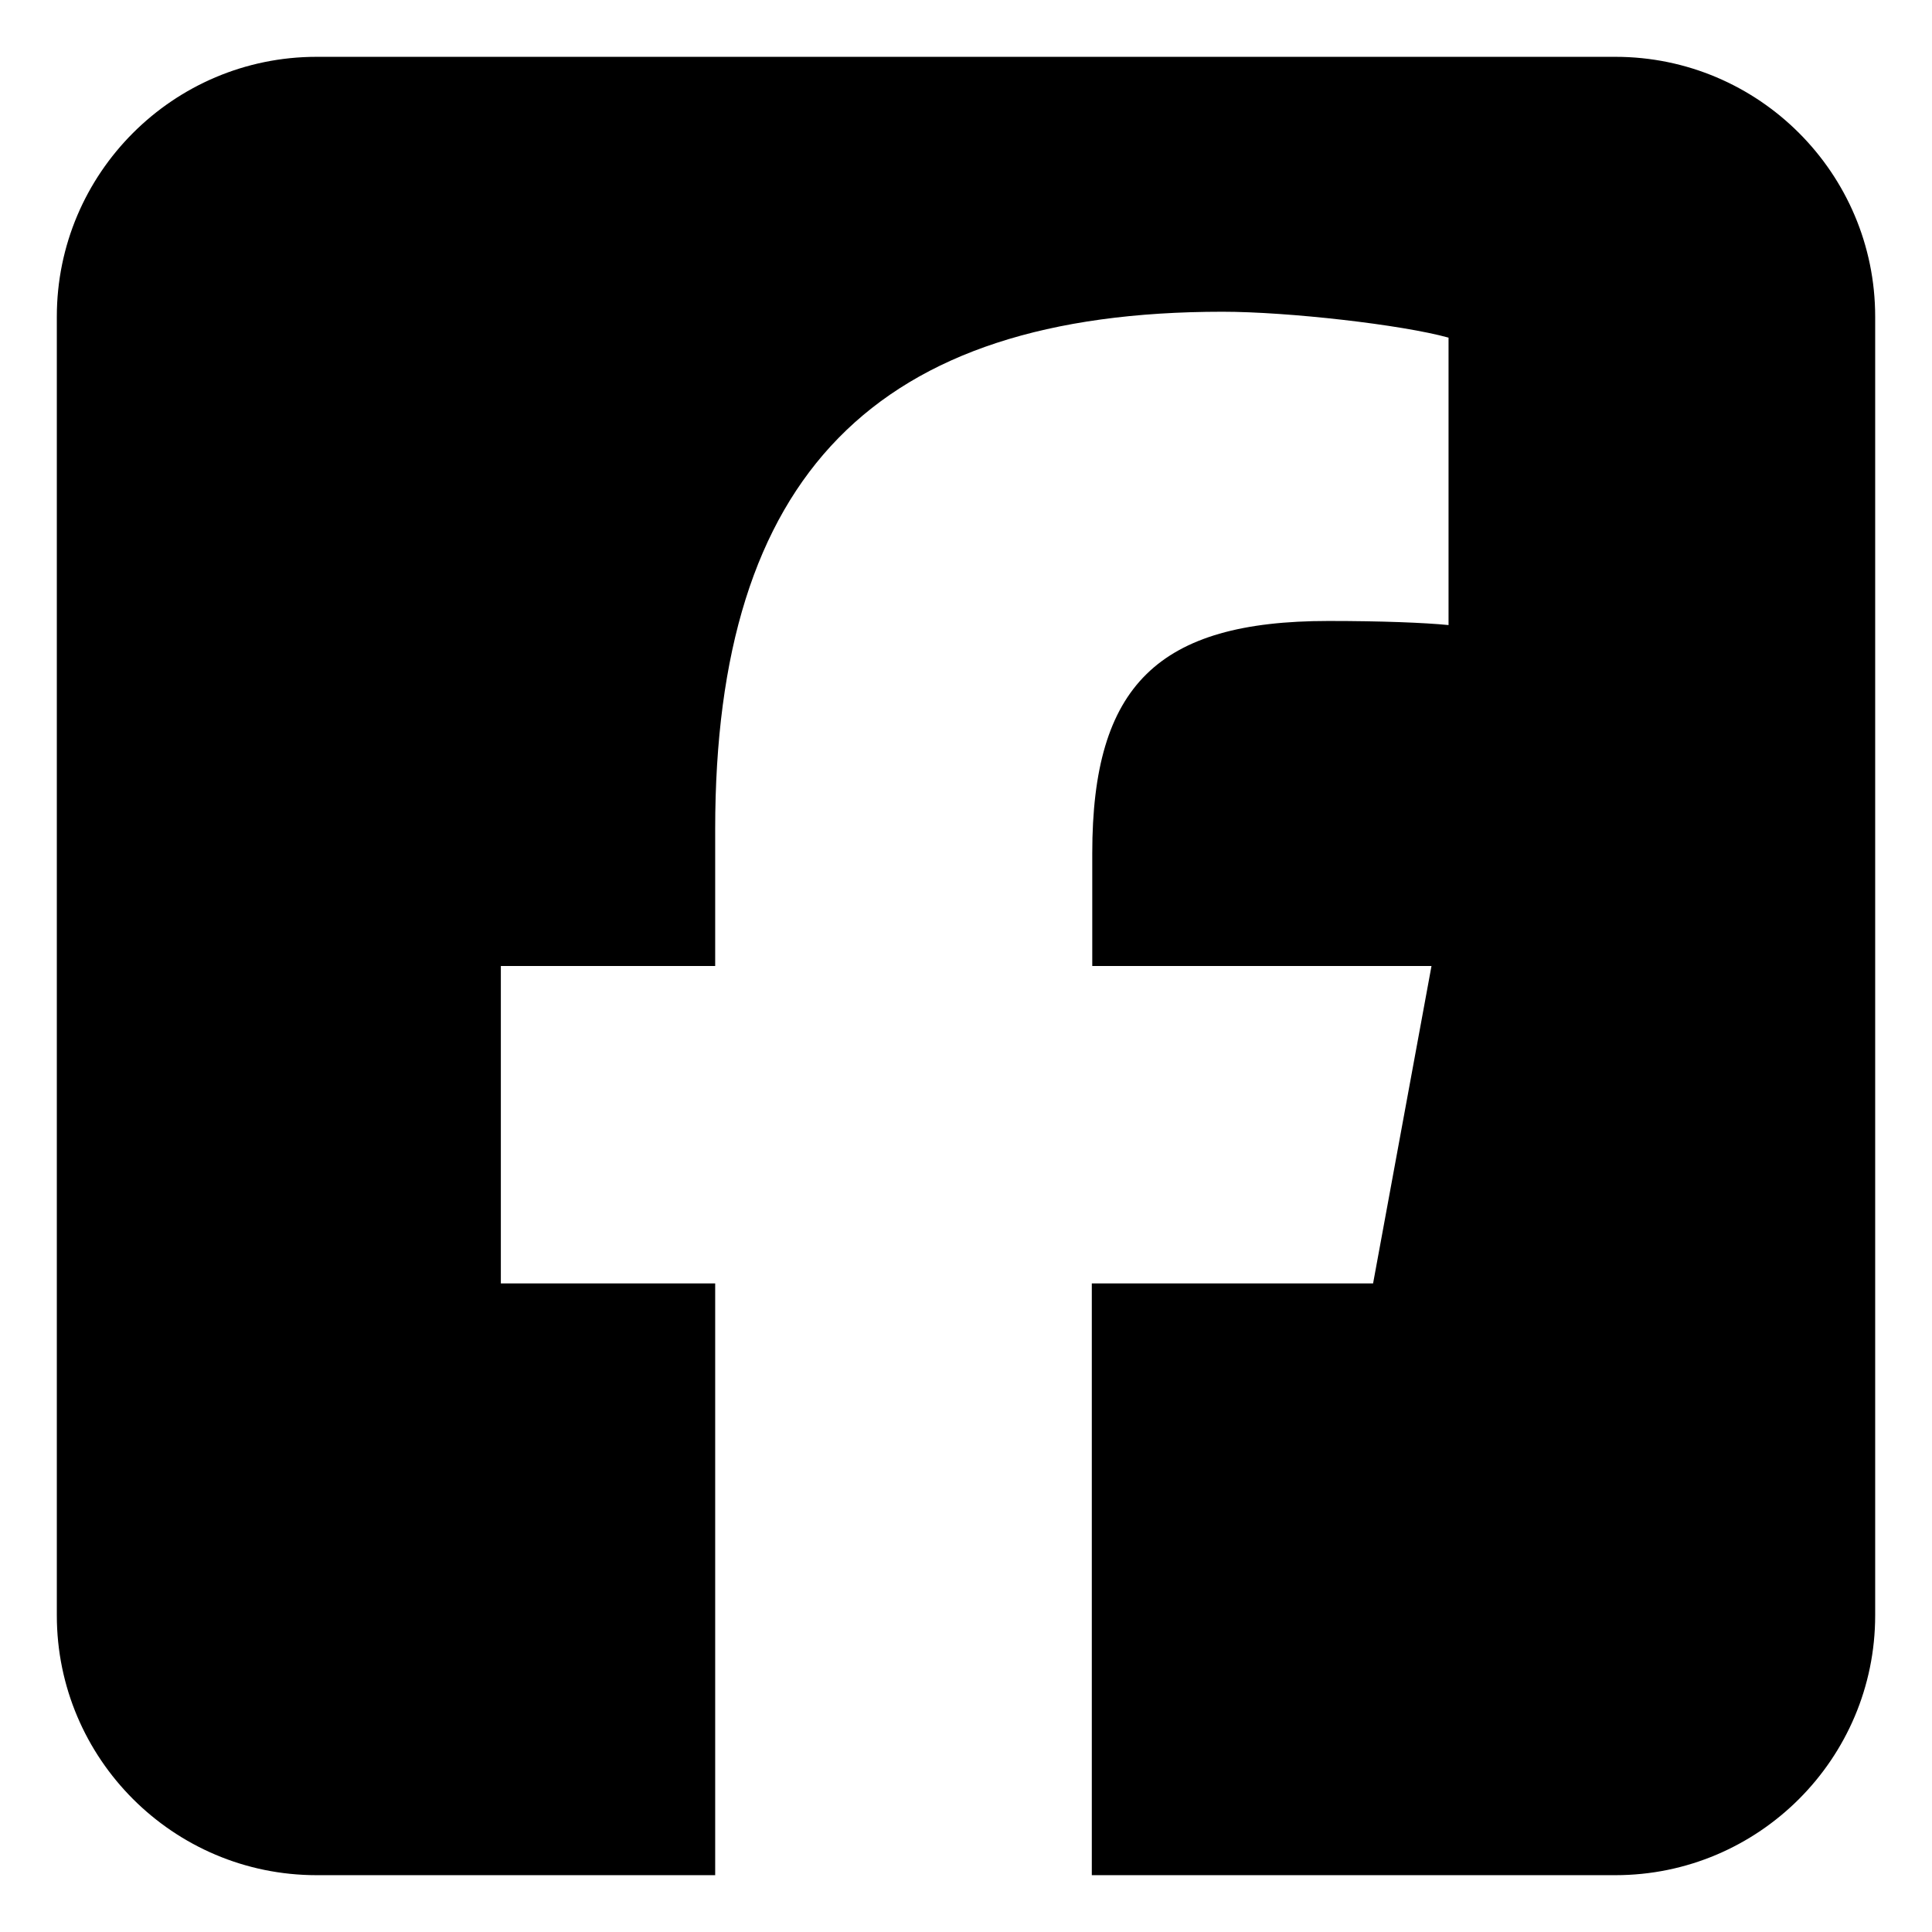 <svg width="17" height="17" viewBox="0 0 17 17" fill="none" xmlns="http://www.w3.org/2000/svg">
<path d="M2.786 0.5C1.525 0.5 0.5 1.525 0.5 2.786V14.214C0.5 15.475 1.525 16.5 2.786 16.5H6.293V11.293H4.407V8.5H6.293V7.296C6.293 4.186 7.7 2.743 10.757 2.743C11.336 2.743 12.336 2.857 12.746 2.971V5.5C12.532 5.479 12.157 5.464 11.689 5.464C10.189 5.464 9.611 6.032 9.611 7.507V8.5H12.596L12.082 11.293H9.607V16.5H14.214C15.475 16.5 16.5 15.475 16.5 14.214V2.786C16.5 1.525 15.475 0.5 14.214 0.5H2.786Z" fill="black"/>
</svg>
